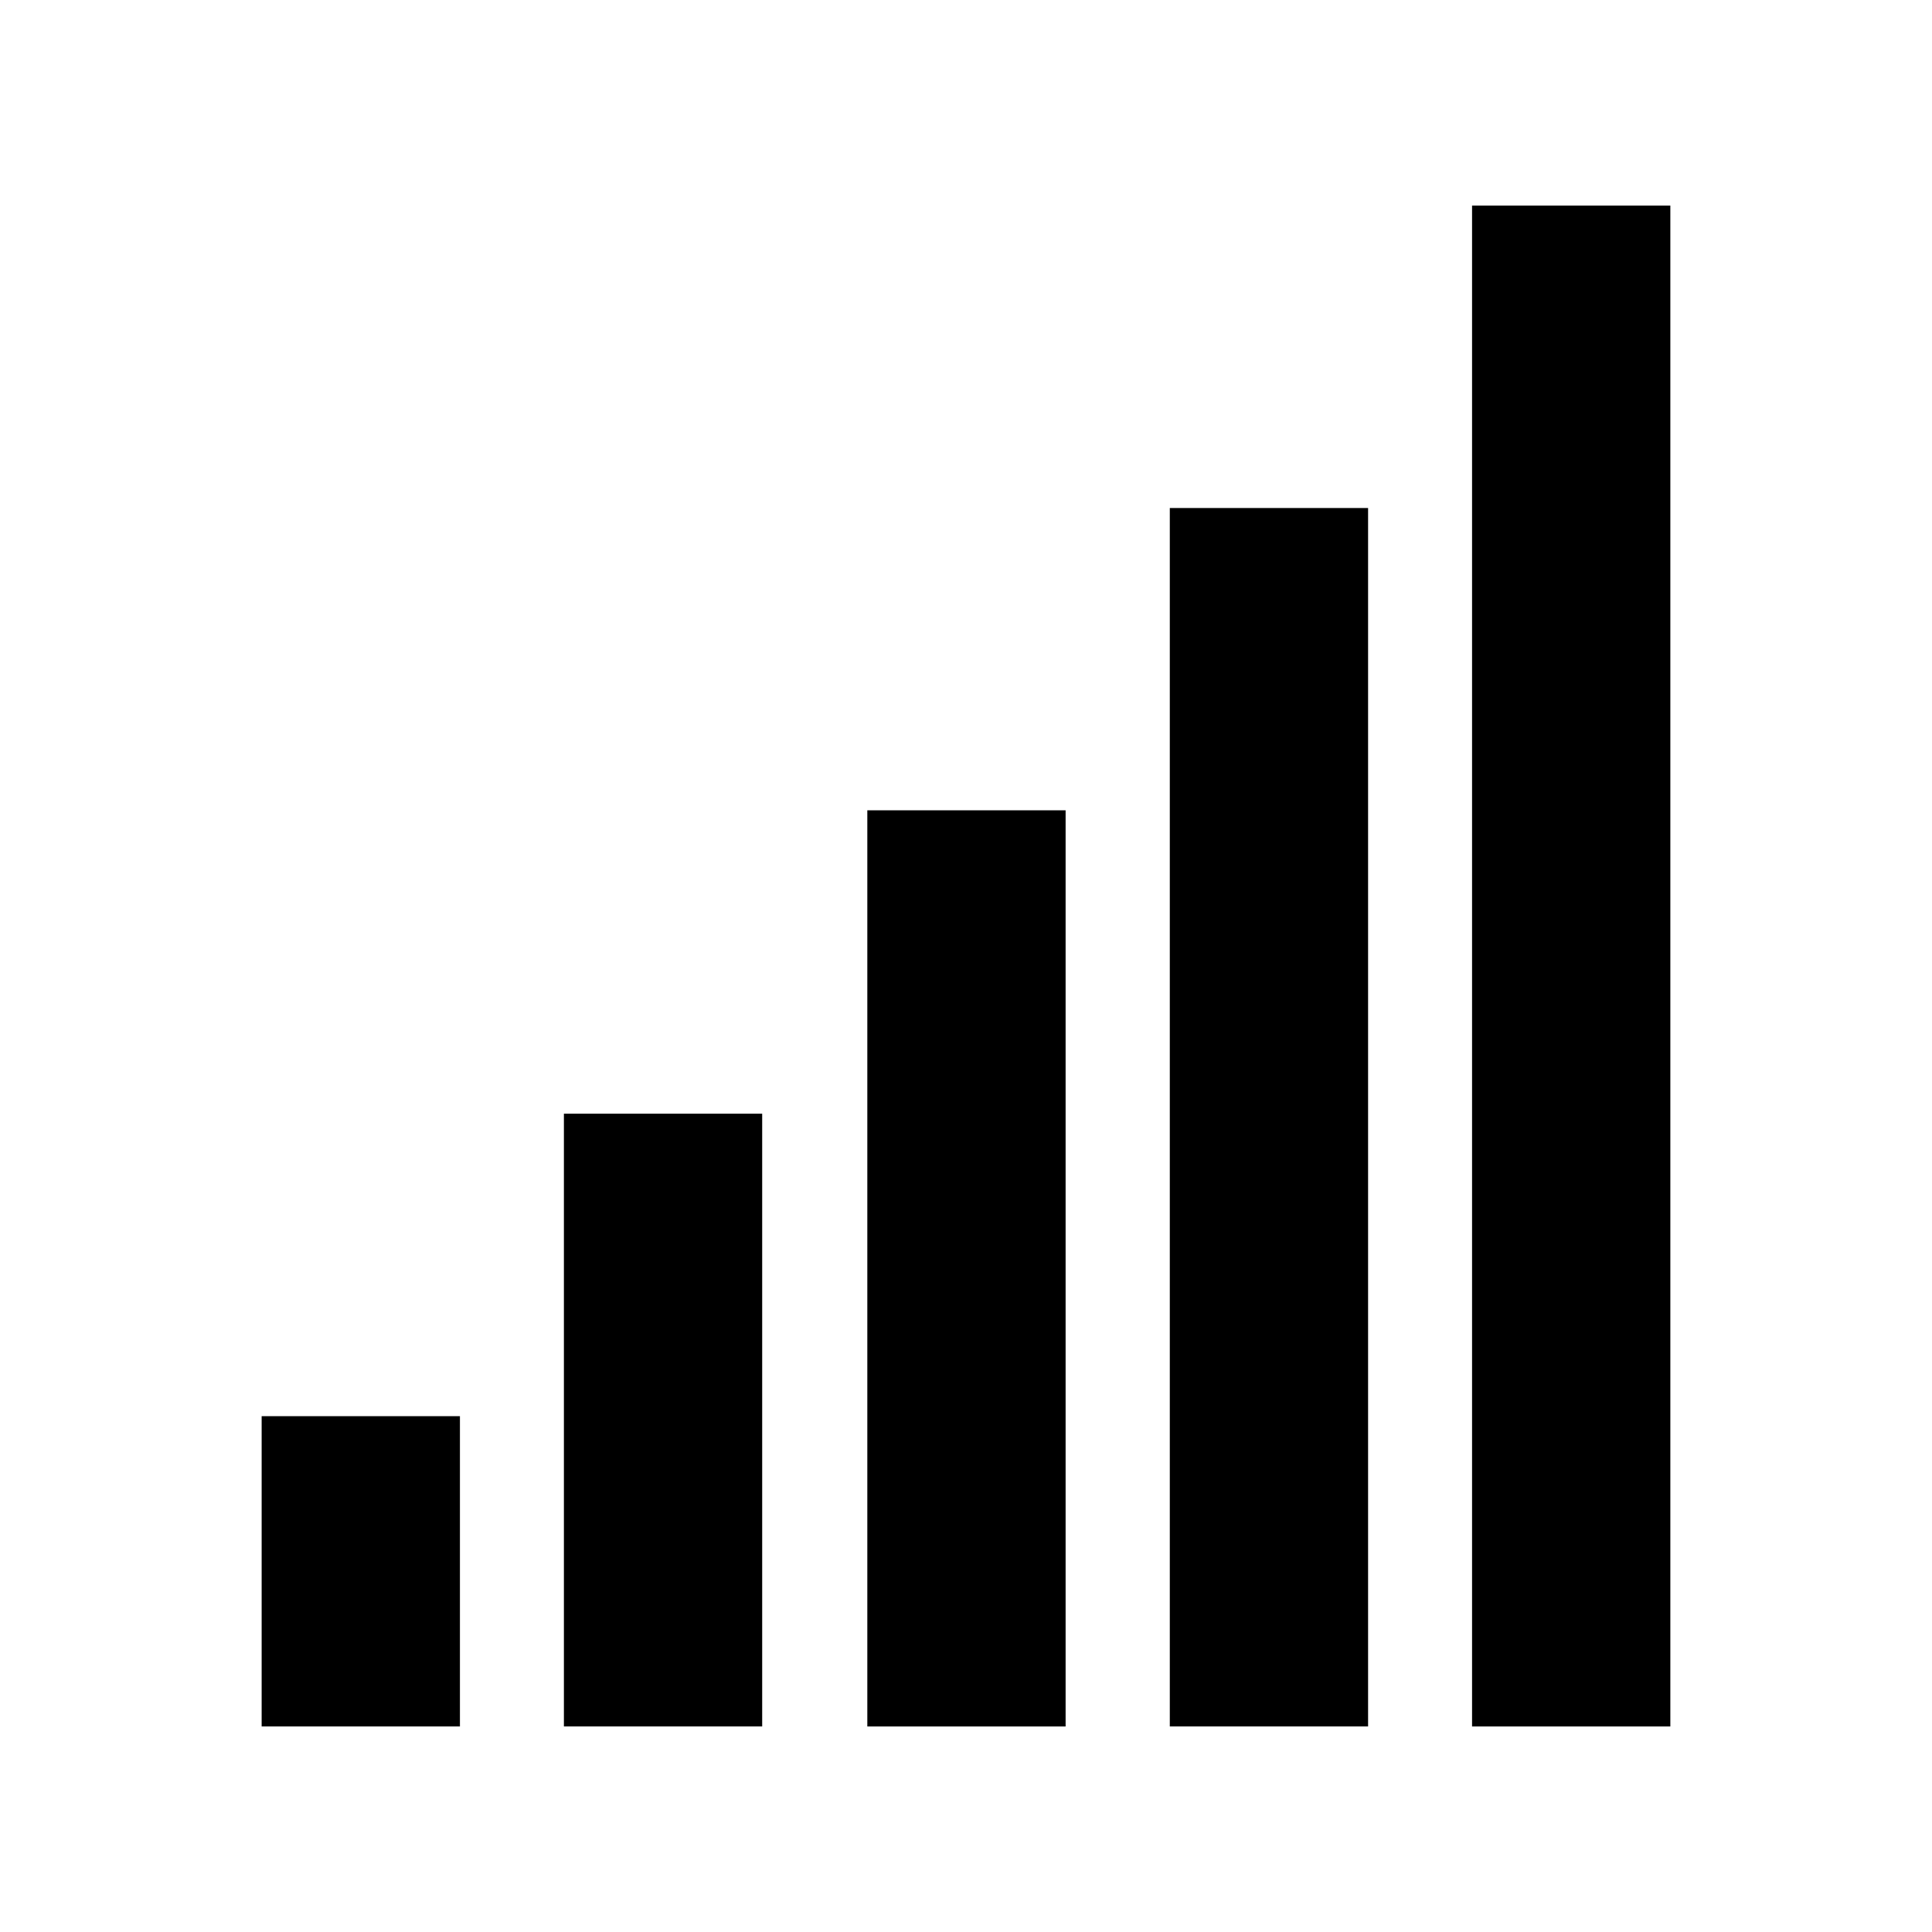 <?xml version="1.0" encoding="UTF-8"?>
<!-- The Best Svg Icon site in the world: iconSvg.co, Visit us! https://iconsvg.co -->
<svg fill="#000000" width="800px" height="800px" version="1.1" viewBox="144 144 512 512" xmlns="http://www.w3.org/2000/svg">
 <g>
  <path d="m213.34 519.3h52.547v82.223h-52.547z"/>
  <path d="m293.44 439.14h52.547v162.38h-52.547z"/>
  <path d="m373.85 358.74h52.547v242.79h-52.547z"/>
  <path d="m454.01 278.63h52.547v322.89h-52.547z"/>
  <path d="m534.11 198.48h52.547v403.05h-52.547z"/>
 </g>
</svg>